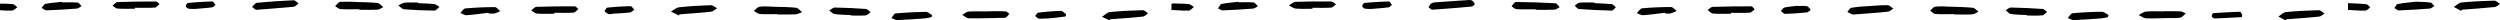 <?xml version="1.0" encoding="UTF-8"?> <svg xmlns="http://www.w3.org/2000/svg" width="1925.339" height="15.783" viewBox="0 0 1925.339 15.783"><path d="M0,2.824a97.525,97.525,0,0,1,9.821.361c1.274.163,2.391,1.552,3.58,2.383-1.351.9-2.644,2.441-4.065,2.57A68.606,68.606,0,0,1,0,7.824Z"></path><path d="M1182.75,7.166c-4.968,0-9.945.16-14.9-.109-1.3-.07-2.519-1.472-3.775-2.262,1.146-1.141,2.3-3.274,3.436-3.266,10.094.073,20.19.428,30.269.994,1.184.067,2.268,1.912,3.4,2.932-1.338.7-2.648,1.931-4.019,2-4.792.249-9.6.1-14.41.1Z"></path><path d="M276.689,7.126c-4.8,0-9.618.181-14.4-.11-1.447-.088-2.815-1.485-4.219-2.282,1.333-1.15,2.6-3.177,4.013-3.288a122.1,122.1,0,0,1,13.4.139c5.134.167,10.292.175,15.381.764,1.534.177,2.87,2.06,4.3,3.162-1.516.672-3.005,1.837-4.554,1.923-4.625.258-9.274.093-13.914.093Z"></path><path d="M1505,10.89c-4.827,0-9.667.192-14.473-.12-1.394-.09-2.693-1.625-4.035-2.5,1.249-1.079,2.384-2.863,3.773-3.09a47.048,47.048,0,0,1,8.958-.11c6.653.209,13.321.311,19.945.889,1.6.139,3.058,1.955,4.581,3-1.59.726-3.148,1.978-4.776,2.078-4.642.285-9.314.1-13.973.1Z"></path><path d="M598.647,10.884c-4.495,0-9,.213-13.475-.113-1.6-.117-3.115-1.531-4.669-2.353,1.528-1.152,2.964-3.107,4.6-3.293,3.768-.427,7.635-.023,11.46.1,5.49.172,11.006.137,16.45.742,1.669.185,3.138,2.175,4.7,3.339-1.7.606-3.369,1.645-5.092,1.735-4.647.244-9.315.084-13.975.084Z"></path><path d="M1010.79,6.738c-4.308,0-8.638.249-12.915-.118-1.8-.154-3.492-1.607-5.233-2.47,1.7-.955,3.368-2.67,5.1-2.737,9.1-.355,18.225-.381,27.337-.275,1.29.015,2.565,1.373,3.846,2.11-1.241.915-2.437,2.533-3.733,2.619-4.783.317-9.6.126-14.4.126C1010.789,6.241,1010.79,6.49,1010.79,6.738Z"></path><path d="M103.941,6.716c-4.475,0-8.961.183-13.416-.111-1.345-.089-2.6-1.5-3.9-2.309,1.329-.945,2.629-2.659,3.991-2.71,9.765-.364,19.542-.449,29.314-.432.992,0,1.982,1.27,2.972,1.95-1.185.958-2.324,2.667-3.563,2.743-5.116.313-10.262.131-15.4.131Z"></path><path d="M197.091,7.575l-3-2.2c1.256-1.122,2.43-3.1,3.782-3.229,9.406-.907,18.845-1.531,28.286-1.952,1.2-.054,2.483,1.59,3.727,2.447-1.2.883-2.339,2.418-3.616,2.545C217.021,6.1,207.747,6.74,197.091,7.575Z"></path><path d="M1130.888.051a5.191,5.191,0,0,1,2.529.252,5.065,5.065,0,0,1,2.3,2.714c.133.414-1.421,1.932-2.293,2.013q-15.116,1.416-30.266,2.423c-.966.062-2.02-1.243-3.033-1.914.724-.992,1.271-2.237,2.222-2.9a6.851,6.851,0,0,1,3.315-.854C1113.767,1.186,1121.88.66,1130.888.051Z"></path><path d="M854.619,15.711l-5.955-2.764c2.024-1.274,3.958-3.445,6.09-3.661,8.392-.853,16.843-1.208,25.28-1.437,1.358-.036,2.758,1.512,4.138,2.327-1.308.906-2.549,2.467-3.937,2.61-8.394.871-16.823,1.418-25.24,2.074Z"></path><path d="M522.9,11.9l-6.2-2.97c2.1-1.156,4.112-3.09,6.309-3.329,8.1-.881,16.261-1.346,24.41-1.608,1.573-.05,3.2,1.52,4.8,2.342C550.721,7.26,549.3,8.824,547.722,9c-8.106.882-16.25,1.407-24.381,2.056Z"></path><path d="M1430.012,10.9a10.947,10.947,0,0,1-3.467.182,19.855,19.855,0,0,1-3.843-1.962c1.046-1.094,1.957-2.928,3.162-3.147A107.931,107.931,0,0,1,1437.777,4.8c5.315-.365,10.639-.842,15.954-.791,1.493.015,2.97,1.715,4.454,2.642-1.424.812-2.788,2.186-4.281,2.344-7.944.838-15.919,1.372-23.884,2.012Z"></path><path d="M1760.325,15.783q-2.838-1.519-5.677-3.038c1.932-1.2,3.781-3.244,5.811-3.444,8.4-.827,16.842-1.232,25.279-1.44,1.457-.036,2.956,1.634,4.436,2.516-1.378.842-2.694,2.278-4.142,2.426-8.4.857-16.823,1.411-25.24,2.068Q1760.559,15.327,1760.325,15.783Z"></path><path d="M1895.49,8.4l-5.677-3.038c1.932-1.2,3.781-3.243,5.811-3.443,8.4-.828,16.842-1.233,25.279-1.441,1.457-.036,2.956,1.634,4.436,2.517-1.378.841-2.694,2.277-4.142,2.425-8.4.857-16.823,1.411-25.24,2.068Q1895.724,7.939,1895.49,8.4Z"></path><path d="M426.9,10.583c-4.481,0-8.979.213-13.436-.12-1.492-.112-2.881-1.618-4.317-2.487,1.334-.943,2.64-2.654,4.007-2.7,9.788-.361,19.588-.443,29.384-.419.941,0,1.878,1.341,2.816,2.059-1.168.98-2.287,2.725-3.514,2.8-4.962.324-9.958.134-14.941.134Z"></path><path d="M1333.137,10.574c-4.648,0-9.312.219-13.933-.131-1.418-.107-2.719-1.771-4.073-2.722,1.26-.84,2.5-2.366,3.783-2.411,9.953-.342,19.917-.458,29.876-.437.856,0,1.708,1.495,2.561,2.3-1.254.9-2.464,2.486-3.772,2.571-4.8.311-9.626.123-14.443.123Q1333.136,10.219,1333.137,10.574Z"></path><path d="M1666.242,8.65c4.318,0,8.643-.139,12.949.08,1.4.072,2.75,1.082,4.123,1.663-1.39,1.108-2.653,2.882-4.2,3.179-2.893.556-5.95.253-8.938.311-5.811.112-11.631.45-17.428.213-1.926-.079-3.791-1.635-5.684-2.516,1.908-.938,3.758-2.5,5.736-2.685,4.446-.408,8.956-.128,13.44-.128Z"></path><path d="M760.353,8.669c4.65,0,9.3-.108,13.946.083,1.028.043,2.012,1.14,3.016,1.752a17.137,17.137,0,0,1-2.389,2.832,4.347,4.347,0,0,1-2.392.387c-8.8.182-17.6.484-26.4.368-1.7-.022-3.385-1.7-5.077-2.62,1.616-.89,3.184-2.425,4.855-2.546,4.79-.348,9.622-.123,14.438-.123Z"></path><path d="M322.144,2.452c4.14.2,8.3.233,12.409.7,1.361.155,2.594,1.431,3.886,2.194-1.306.979-2.618,2.807-3.917,2.8-7.787-.055-15.583-.378-23.344-1-1.535-.123-2.934-1.944-4.4-2.983,1.643-.731,3.241-1.934,4.939-2.1,3.446-.331,6.946-.1,10.425-.1Z"></path><path d="M1227.924,2.423c4.47.235,8.957.32,13.4.81,1.1.121,2.052,1.556,3.073,2.387-1.053.894-2.125,2.581-3.156,2.557q-12.668-.294-25.314-1.24c-1.107-.082-2.1-1.671-3.15-2.562,1.241-.81,2.432-2.211,3.731-2.318,3.784-.315,7.61-.112,11.421-.112C1227.926,2.1,1227.925,2.264,1227.924,2.423Z"></path><path d="M655.27,11.627c-4.153-.235-8.336-.25-12.442-.821C641.323,10.6,640,9.07,638.594,8.145c1.419-.819,2.849-2.359,4.255-2.338,7.98.119,15.961.5,23.921,1.084,1.3.094,2.5,1.6,3.744,2.449-1.257.872-2.456,2.377-3.781,2.5-3.795.341-7.64.12-11.466.12Z"></path><path d="M1561,11.61c-4.153-.236-8.34-.239-12.44-.836-1.413-.206-2.612-1.89-3.908-2.9,1.326-.73,2.666-2.108,3.977-2.082,8.147.161,16.293.549,24.423,1.1,1.192.081,2.3,1.453,3.441,2.227-1.173.943-2.284,2.587-3.532,2.7-3.961.351-7.972.13-11.964.13Z"></path><path d="M954,1.752c3.8,0,7.62-.239,11.38.138,1.2.121,2.243,1.872,3.357,2.876-1.208.641-2.38,1.747-3.631,1.846q-11.622.918-23.278,1.378c-1.228.047-2.5-.972-3.749-1.5.868-1.194,1.569-3.224,2.631-3.435,4.36-.867,8.829-1.18,13.258-1.7Z"></path><path d="M47.929,1.846c3.961,0,7.937-.2,11.87.13,1.054.087,1.976,1.769,2.958,2.719-1.188.664-2.338,1.816-3.572,1.914C51.437,7.223,43.673,7.7,35.9,7.96,34.634,8,33.32,6.736,32.025,6.074c1.022-1.093,1.9-2.92,3.092-3.147,4.2-.8,8.515-1.062,12.786-1.527Z"></path><path d="M1282.271,9.821c-5.573.657-11.135,1.479-16.727,1.867-1.633.113-3.353-1.013-5.033-1.571,1.388-1.293,2.685-3.572,4.181-3.711,7.383-.686,14.819-.983,22.236-.974,1.457,0,2.912,1.952,4.368,3a34.347,34.347,0,0,1-5.026,1.995,14.509,14.509,0,0,1-3.95-.149Z"></path><path d="M376.121,9.829c-5.574.659-11.136,1.491-16.729,1.867-1.591.107-3.271-1.116-4.911-1.73,1.291-1.2,2.5-3.339,3.885-3.462,7.547-.67,15.137-1.016,22.713-1.033,1.39,0,2.784,2.024,4.176,3.114a25.861,25.861,0,0,1-4.639,1.844,18.8,18.8,0,0,1-4.448-.149Z"></path><path d="M1860.282,1.312c3.852.172,7.67.144,11.42.632,1.123.146,2.06,1.732,3.082,2.658-1.165.695-2.289,1.9-3.5,2q-11.871.952-23.777,1.407c-1.133.042-2.313-1.193-3.472-1.837.83-1.068,1.518-2.89,2.513-3.076C1851.081,2.25,1855.7,1.863,1860.282,1.312Z"></path><path d="M717.466,13.133a40.766,40.766,0,0,1-4.983.981c-7.12.537-14.245,1.067-21.378,1.334-1.518.056-3.077-1-4.618-1.541,1.062-1.24,2.037-3.457,3.2-3.56,7.769-.689,15.576-1.078,23.376-1.187,1.565-.022,3.152,1.581,4.729,2.435Z"></path><path d="M1623.45,13.175a44.726,44.726,0,0,1-5.029.941c-7.121.535-14.245,1.075-21.378,1.339-1.5.056-3.045-1.043-4.569-1.61,1.247-1.268,2.4-3.512,3.757-3.641,7.441-.706,14.929-1.064,22.405-1.131,1.722-.015,3.458,1.583,5.188,2.438Q1623.636,12.344,1623.45,13.175Z"></path><path d="M151.08,6.83a38.344,38.344,0,0,1-5.565-.09c-.91-.12-2.266-1.135-2.374-1.893-.113-.794.959-2.488,1.629-2.55,6.262-.587,12.546-1.008,18.831-1.175.772-.02,1.591,1.737,2.388,2.67-.855.642-1.649,1.72-2.575,1.849C159.629,6.167,155.8,6.4,151.08,6.83Z"></path><path d="M1057.021,6.822a35.459,35.459,0,0,1-5.577-.092c-.9-.137-2.233-1.2-2.309-1.949-.083-.81,1.011-2.452,1.7-2.515,6.263-.571,12.549-.975,18.835-1.126.747-.018,1.538,1.773,2.309,2.725-.877.621-1.7,1.663-2.64,1.788C1065.388,6.18,1061.4,6.433,1057.021,6.822Z"></path><path d="M471.312,10.787c-.99,0-2.1.287-2.94-.071a14.107,14.107,0,0,1-2.879-2.2c.762-.922,1.452-2.566,2.3-2.651,5.9-.595,11.822-1,17.745-1.108.98-.017,1.991,1.727,2.988,2.656-1.124.755-2.186,2.031-3.382,2.171-4.588.538-9.22.711-13.835,1.021Z"></path><path d="M1726.524,13.179c-7.017.369-14.031.793-21.052,1.026a2.811,2.811,0,0,1-2.108-1.7c-.167-.691.67-2.332,1.154-2.368q10.31-.759,20.65-1.06c.533-.015,1.107,1.44,1.662,2.212Z"></path><path d="M820.671,12.659c-3.335.42-6.662.939-10.009,1.231a90.476,90.476,0,0,1-10.466.464c-1.03-.029-2.024-1.342-3.034-2.067.843-.89,1.608-2.452,2.541-2.56,5.758-.665,11.55-1.179,17.34-1.315,1.316-.031,2.671,1.626,4.009,2.506Z"></path><path d="M1384.683,4.637c2.308,0,4.676-.3,6.9.129,1.108.214,1.956,1.774,2.921,2.725-.978.716-1.9,1.956-2.944,2.062-5.584.57-11.194.991-16.8,1.127-1.075.026-2.186-1.451-3.28-2.234.955-.93,1.786-2.449,2.888-2.681,3.374-.709,6.851-.924,10.288-1.331Z"></path><path d="M1808.282,7.641V2.425c4.88.246,9.5.331,14.071.817,1.087.116,2.031,1.574,3.041,2.414-1.233.88-2.444,2.471-3.7,2.509C1817.406,8.294,1813.1,7.876,1808.282,7.641Z"></path><path d="M902.169,7.667V3.231c.416-.273.686-.606.947-.6,4.146.117,8.309.105,12.426.526,1.36.14,2.6,1.425,3.9,2.186-1.309.979-2.583,2.734-3.932,2.794C911.236,8.33,906.938,7.887,902.169,7.667Z"></path></svg> 
